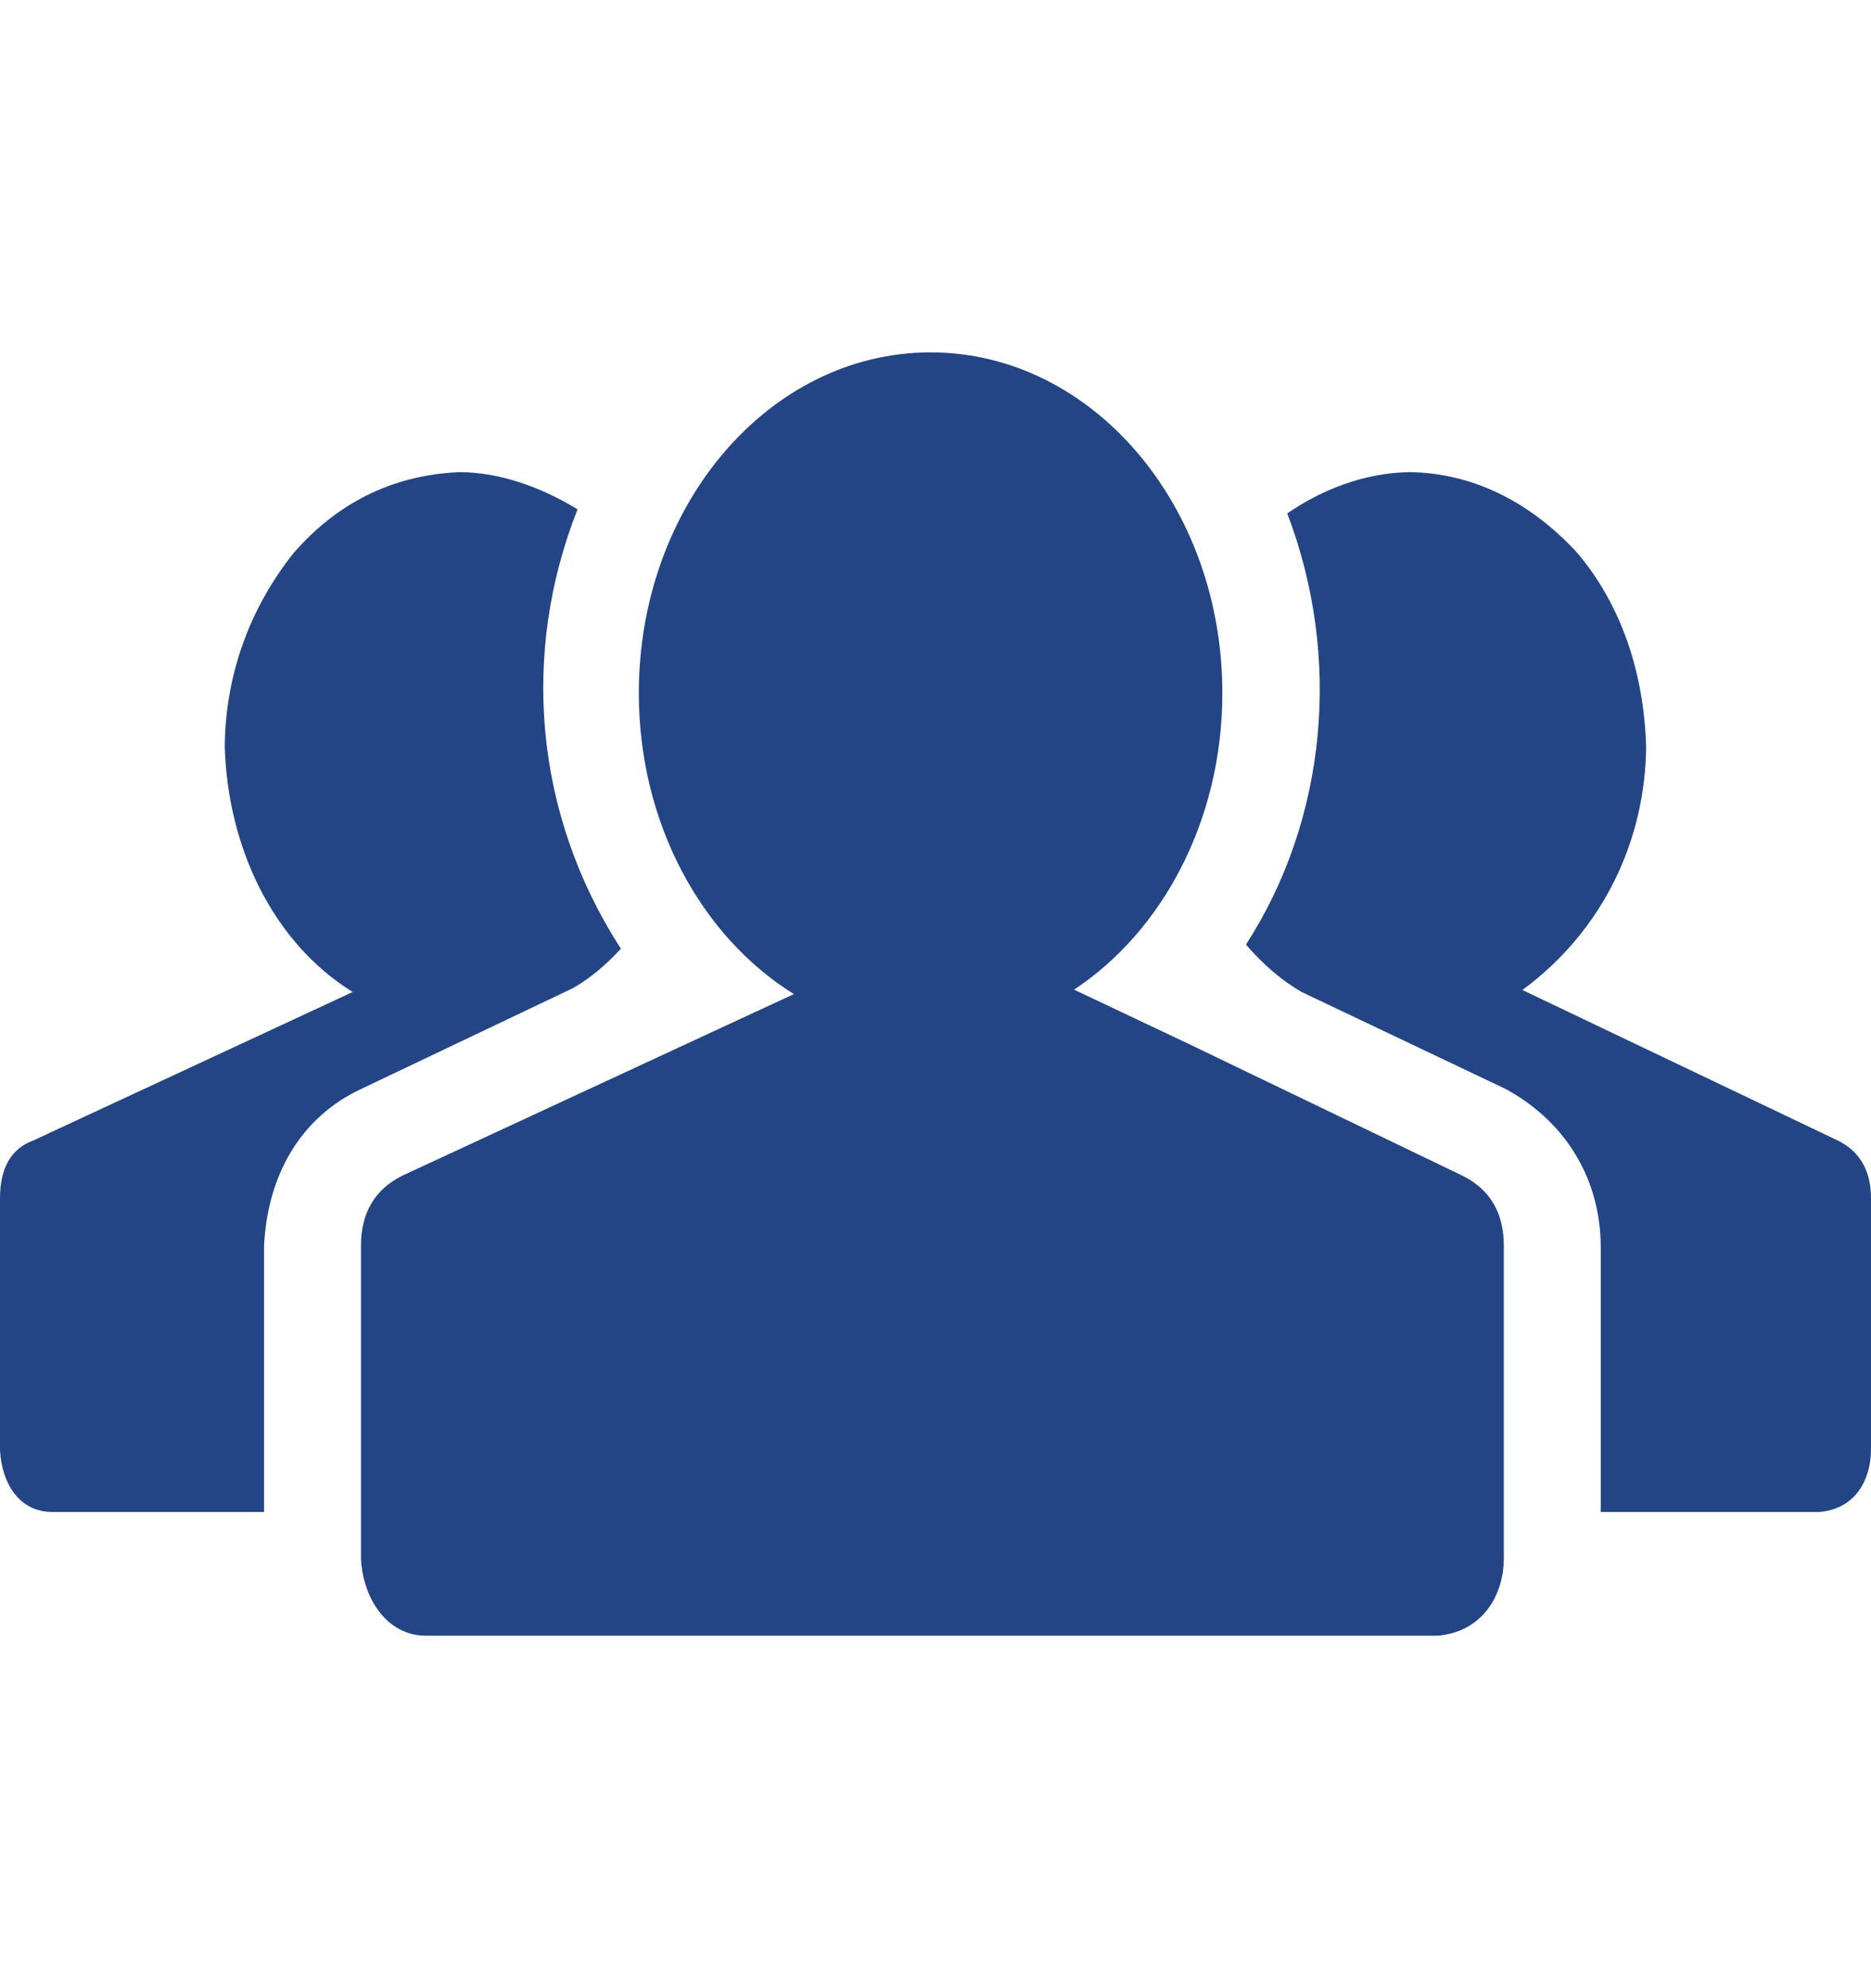 <svg width="16" height="17" viewBox="0 0 16 17" fill="none" xmlns="http://www.w3.org/2000/svg">
<path d="M7.958 3.013C6.58 3.013 5.463 4.317 5.463 5.926C5.463 7.041 6 8.01 6.789 8.5L5.874 8.924L3.44 10.053C3.205 10.17 3.087 10.37 3.087 10.652V13.333C3.106 13.669 3.308 13.981 3.634 13.986H12.295C12.668 13.954 12.856 13.654 12.86 13.333V10.652C12.86 10.37 12.742 10.17 12.507 10.053L10.161 8.924L9.185 8.462C9.942 7.961 10.453 7.013 10.453 5.926C10.453 4.317 9.336 3.013 7.958 3.013ZM3.934 4.037C3.341 4.06 2.871 4.316 2.514 4.725C2.119 5.217 1.926 5.802 1.922 6.383C1.947 7.243 2.331 8.057 3.016 8.482L0.282 9.753C0.094 9.823 0 9.988 0 10.247V12.399C0.015 12.684 0.163 12.924 0.441 12.928H2.258V10.652C2.288 10.043 2.574 9.552 3.087 9.312L4.904 8.447C5.045 8.365 5.18 8.253 5.31 8.112C4.561 6.956 4.457 5.572 4.939 4.355C4.625 4.163 4.272 4.039 3.934 4.037ZM12.048 4.037C11.66 4.045 11.302 4.188 11.008 4.39C11.477 5.618 11.348 7.003 10.655 8.077C10.807 8.253 10.967 8.388 11.131 8.482L12.877 9.312C13.409 9.603 13.684 10.1 13.689 10.652V12.928H15.559C15.866 12.902 15.997 12.656 16 12.399V10.247C16 10.011 15.906 9.847 15.718 9.753L13.019 8.465C13.719 7.948 14.07 7.175 14.077 6.383C14.058 5.756 13.867 5.174 13.486 4.725C13.088 4.293 12.594 4.042 12.048 4.037Z" fill="#234585"/>
</svg>
